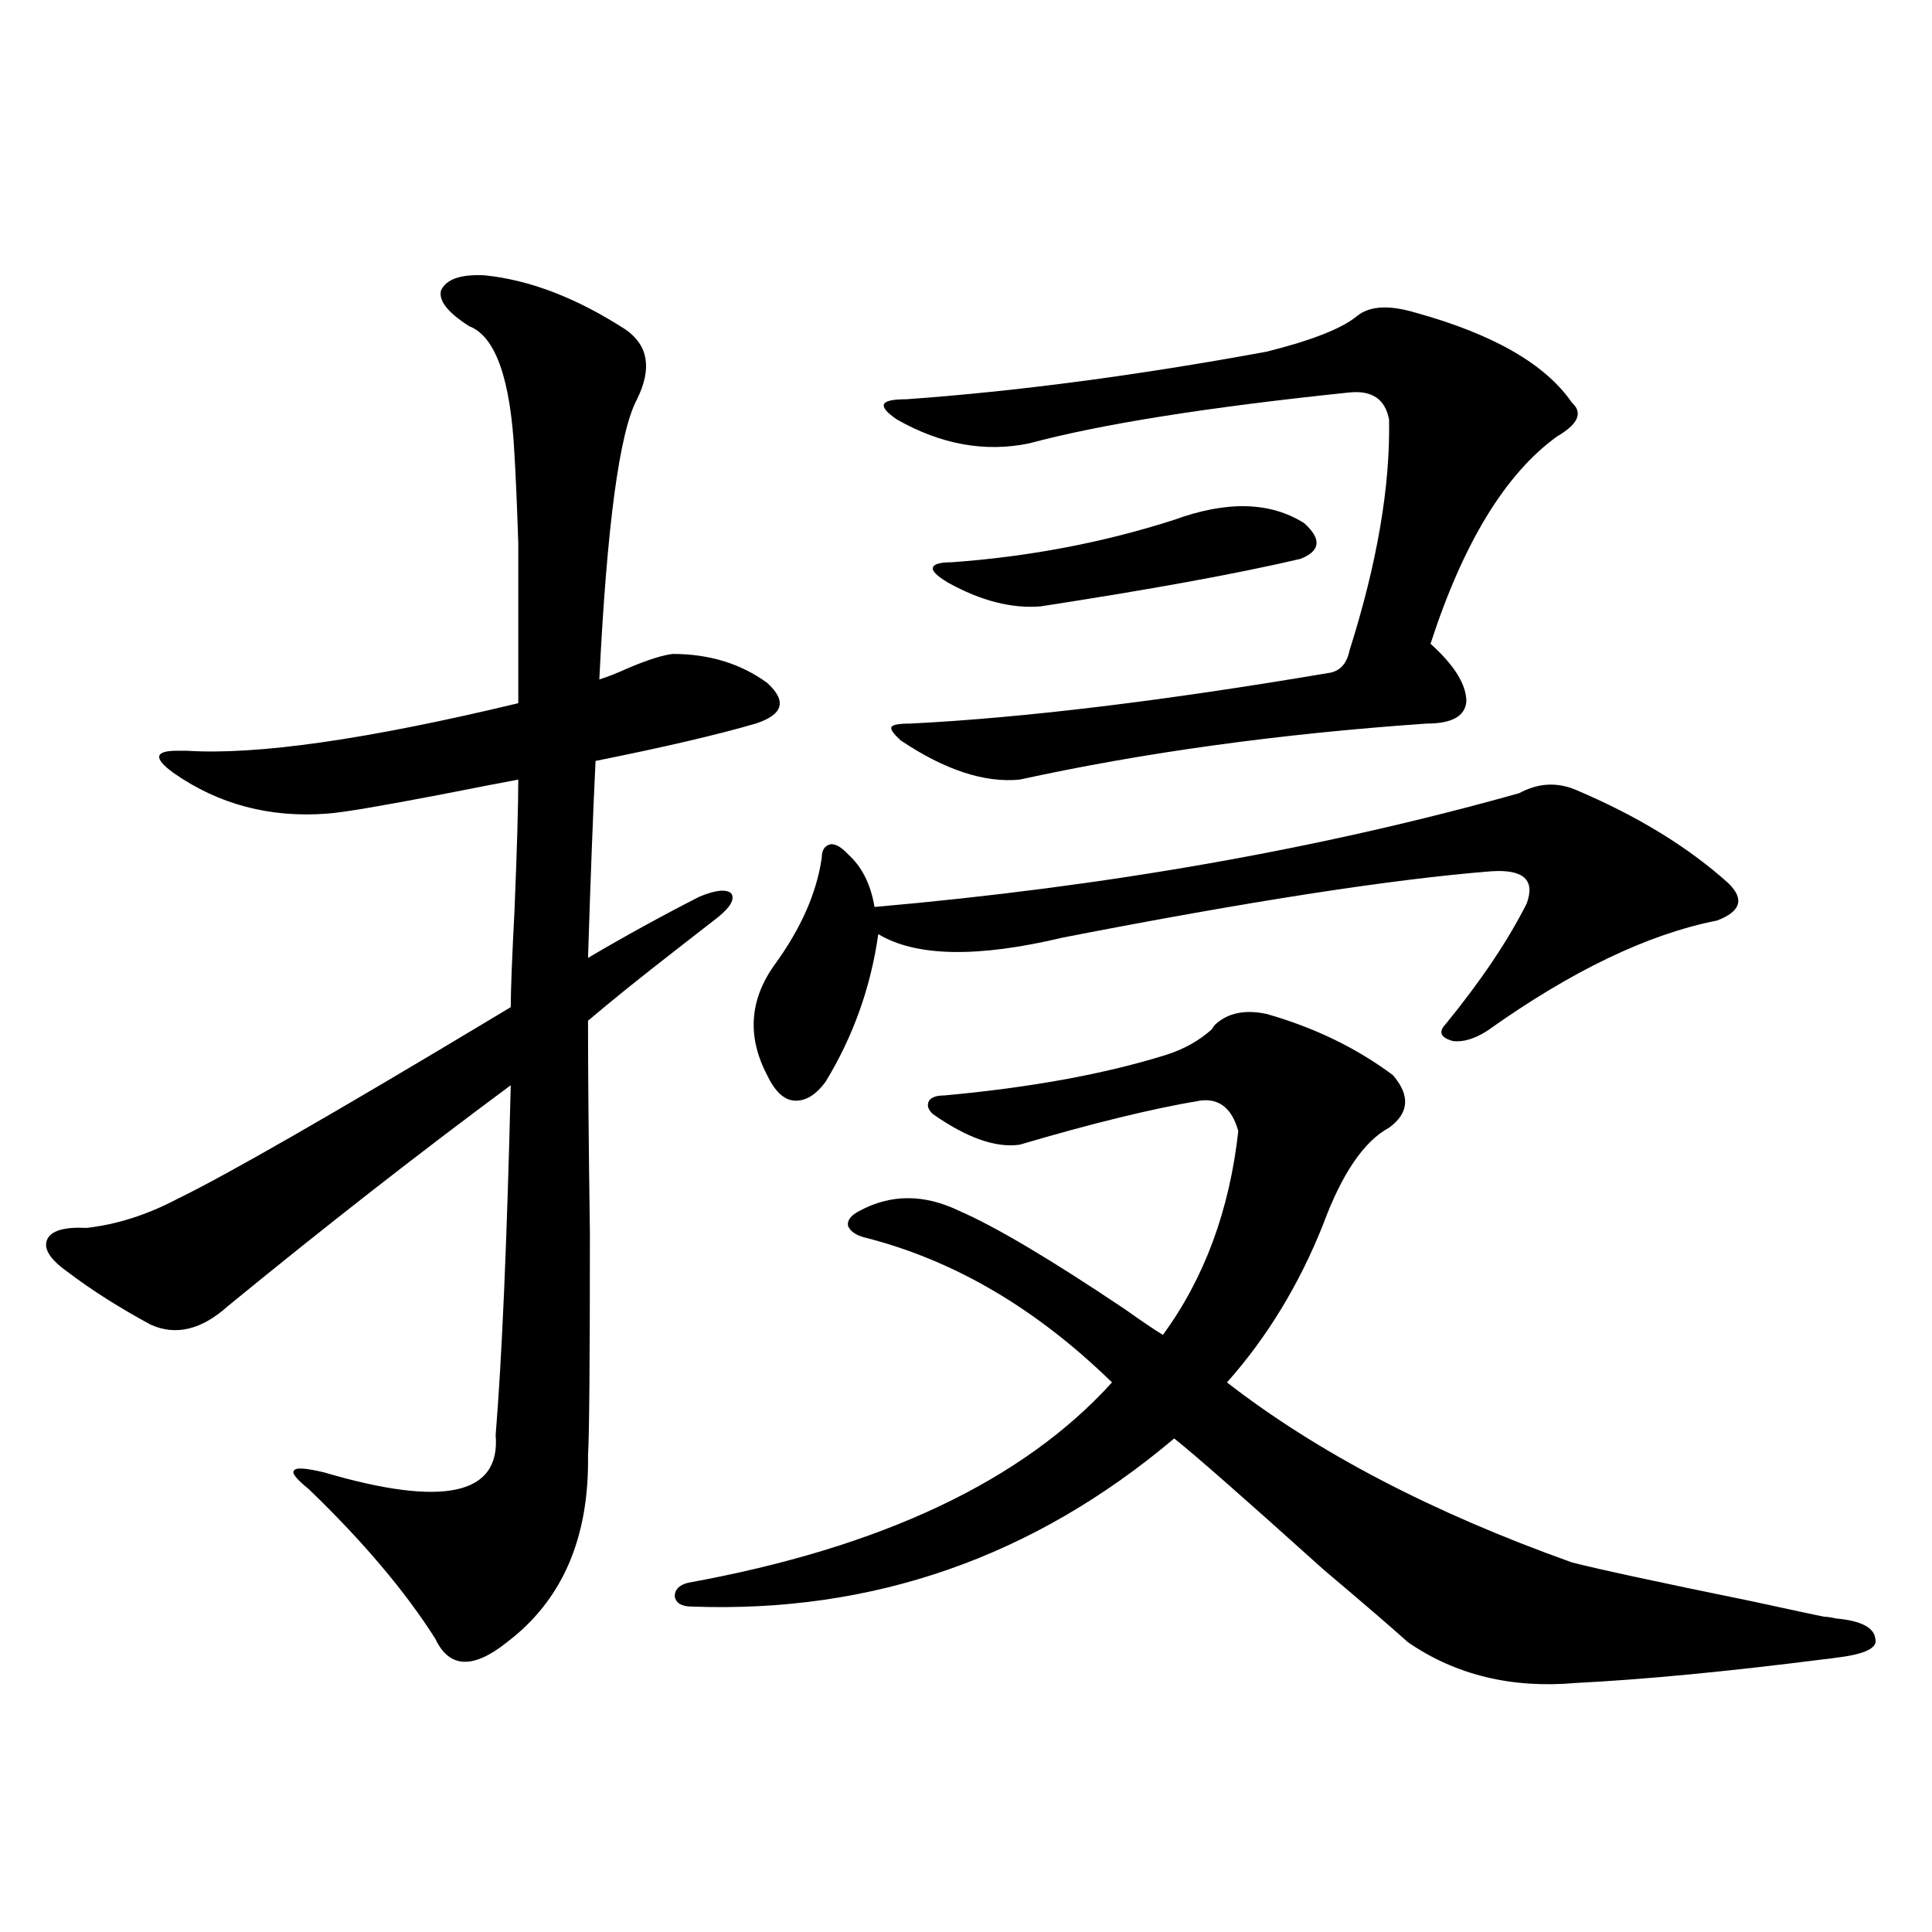 <?xml version="1.0" encoding="utf-8"?>
<!-- Generator: Adobe Illustrator 16.0.0, SVG Export Plug-In . SVG Version: 6.00 Build 0)  -->
<!DOCTYPE svg PUBLIC "-//W3C//DTD SVG 1.1//EN" "http://www.w3.org/Graphics/SVG/1.1/DTD/svg11.dtd">
<svg version="1.1" id="图层_1" xmlns="http://www.w3.org/2000/svg" xmlns:xlink="http://www.w3.org/1999/xlink" x="0px" y="0px"
	 width="1000px" height="1000px" viewBox="0 0 1000 1000" enable-background="new 0 0 1000 1000" xml:space="preserve">
<path d="M250.701,142.488c23.414,2.349,47.804,11.728,73.169,28.125c11.707,8.212,13.658,20.215,5.854,36.035
	c-9.115,17.001-15.609,65.341-19.512,145.02c3.902-1.167,9.101-3.214,15.609-6.152c9.756-4.093,17.226-6.44,22.438-7.031
	c18.856,0,35.121,4.985,48.779,14.941c10.396,9.38,8.445,16.411-5.854,21.094c-20.167,5.864-47.804,12.305-82.925,19.336
	c-1.311,26.958-2.606,60.946-3.902,101.953c18.856-11.124,38.048-21.671,57.56-31.641c8.445-3.516,13.979-4.093,16.585-1.758
	c1.951,2.938-0.335,7.031-6.829,12.305c-4.558,3.516-11.707,9.091-21.463,16.699c-18.871,14.653-34.146,26.958-45.853,36.914
	c0,26.367,0.32,62.993,0.976,109.863c0,66.797-0.335,105.181-0.976,115.137c0.641,42.778-13.338,74.995-41.95,96.68
	c-17.561,14.063-29.923,13.472-37.072-1.758c-15.609-24.609-37.408-50.386-65.364-77.344c-6.509-5.273-9.116-8.487-7.805-9.668
	c0.64-1.758,5.854-1.456,15.609,0.879c61.782,18.169,91.37,11.728,88.778-19.336c3.247-39.839,5.854-100.195,7.805-181.055
	c-47.483,35.156-96.263,73.251-146.337,114.258c-13.658,12.305-26.997,15.532-39.999,9.668
	c-16.265-8.789-30.579-17.866-42.926-27.246c-9.116-6.44-12.683-12.003-10.731-16.699c1.951-4.683,8.78-6.729,20.487-6.152
	c15.609-1.758,31.219-6.729,46.828-14.941c25.365-12.305,79.998-43.644,163.898-94.043c3.902-2.335,6.829-4.093,8.78-5.273
	c0-8.198,0.641-24.897,1.951-50.098c1.296-31.641,1.951-54.19,1.951-67.676c-6.509,1.181-20.167,3.817-40.974,7.91
	c-30.579,5.864-49.755,9.091-57.56,9.668c-29.923,2.349-56.584-4.683-79.998-21.094c-10.412-7.608-9.756-11.426,1.951-11.426
	c1.951,0,3.567,0,4.878,0c36.417,2.349,93.656-5.851,171.703-24.609c0-37.491,0-65.039,0-82.617
	c-0.655-19.913-1.311-35.156-1.951-45.703c-1.951-39.249-9.756-61.523-23.414-66.797c-11.066-7.031-15.944-13.184-14.633-18.457
	C230.854,144.548,238.339,141.911,250.701,142.488z M655.569,524.813c24.71,7.031,46.493,17.578,65.364,31.641
	c9.101,10.547,8.445,19.638-1.951,27.246c-13.018,7.031-24.39,23.73-34.146,50.098c-12.362,31.063-28.947,58.31-49.755,81.738
	c46.828,36.337,106.339,67.388,178.532,93.164c13.658,3.516,44.877,10.259,93.656,20.215c21.463,4.683,33.811,7.319,37.072,7.91
	c1.296,0,3.247,0.288,5.854,0.879c13.003,1.167,19.832,4.683,20.487,10.547c1.296,4.683-5.213,7.91-19.512,9.668
	c-3.902,0.577-6.188,0.879-6.829,0.879c-50.73,6.44-93.656,10.547-128.777,12.305c-33.17,2.925-62.117-4.106-86.827-21.094
	c-8.46-7.622-23.094-20.215-43.901-37.793c-40.334-36.323-66.02-58.887-77.071-67.676c-72.849,61.523-156.094,90.527-249.75,87.012
	c-5.213,0-8.14-1.758-8.78-5.273c0-3.516,2.271-5.851,6.829-7.031c100.15-18.155,173.319-52.734,219.507-103.711
	c-39.023-38.081-81.309-62.979-126.826-74.707c-5.213-1.167-8.46-3.214-9.756-6.152c-0.655-2.925,1.296-5.562,5.854-7.91
	c16.25-8.789,33.49-8.789,51.706,0c18.856,8.212,47.469,25.2,85.852,50.977c9.101,6.454,15.609,10.849,19.512,13.184
	c21.463-29.292,34.466-64.448,39.023-105.469c-3.262-11.714-9.756-16.987-19.512-15.82c-24.725,4.106-55.943,11.728-93.656,22.852
	c-12.362,1.758-27.316-3.516-44.877-15.82c-2.606-2.335-3.262-4.683-1.951-7.031c1.296-1.758,3.902-2.637,7.805-2.637
	c44.877-4.093,83.245-11.124,115.119-21.094c9.101-2.925,16.905-7.319,23.414-13.184c0.641-1.167,1.296-2.046,1.951-2.637
	C635.723,524.235,644.503,522.478,655.569,524.813z M786.298,410.555c9.756-5.273,19.512-5.851,29.268-1.758
	c31.859,13.485,58.2,29.595,79.022,48.34c8.445,8.212,6.494,14.653-5.854,19.336c-35.776,7.031-75.455,26.079-119.021,57.129
	c-6.509,4.106-12.362,5.864-17.561,5.273c-6.509-1.758-7.805-4.683-3.902-8.789c18.201-22.261,32.194-43.066,41.95-62.402
	c4.543-12.305-1.631-17.866-18.536-16.699c-51.386,4.106-125.21,15.532-221.458,34.277c-44.236,10.547-76.096,9.97-95.607-1.758
	c-3.902,27.548-13.018,53.036-27.316,76.465c-5.213,7.031-10.731,10.259-16.585,9.668c-5.213-0.577-9.756-4.972-13.658-13.184
	c-10.411-19.913-9.115-38.96,3.902-57.129c13.658-18.745,21.783-37.202,24.39-55.371c0-4.093,1.616-6.44,4.878-7.031
	c2.592,0,5.519,1.758,8.78,5.273c7.149,6.454,11.707,15.532,13.658,27.246C572.965,458.895,684.182,439.271,786.298,410.555z
	 M732.641,161.824c40.319,11.138,67.315,26.669,80.974,46.582c5.854,5.273,3.247,11.138-7.805,17.578
	c-26.676,19.336-48.459,55.083-65.364,107.227c12.348,11.138,18.536,21.094,18.536,29.883c-0.655,7.622-7.484,11.426-20.487,11.426
	c-76.096,5.273-146.338,14.941-210.727,29.004c-18.216,1.758-38.703-4.972-61.462-20.215c-3.902-3.516-5.533-5.851-4.878-7.031
	c0.641-1.167,3.902-1.758,9.756-1.758c58.535-2.925,131.049-11.714,217.556-26.367c5.198-1.167,8.445-4.972,9.756-11.426
	c14.299-45.112,21.128-84.952,20.487-119.531c-1.951-10.547-8.78-15.229-20.487-14.063c-73.504,7.622-128.777,16.411-165.85,26.367
	c-22.773,4.696-45.532,0.591-68.291-12.305c-5.213-3.516-7.484-6.152-6.829-7.91c0.641-1.758,4.543-2.637,11.707-2.637
	c57.225-4.093,119.342-12.305,186.337-24.609c23.414-5.851,39.023-12.003,46.828-18.457
	C708.892,158.309,718.982,157.731,732.641,161.824z M607.766,269.051c27.316-9.956,49.755-9.366,67.315,1.758
	c9.101,8.212,8.445,14.364-1.951,18.457c-32.529,7.622-77.406,15.82-134.631,24.609c-14.969,1.181-30.898-2.925-47.804-12.305
	c-5.854-3.516-8.46-6.152-7.805-7.91c0.641-1.758,3.902-2.637,9.756-2.637C532.966,288.099,571.334,280.778,607.766,269.051z"/>
</svg>
